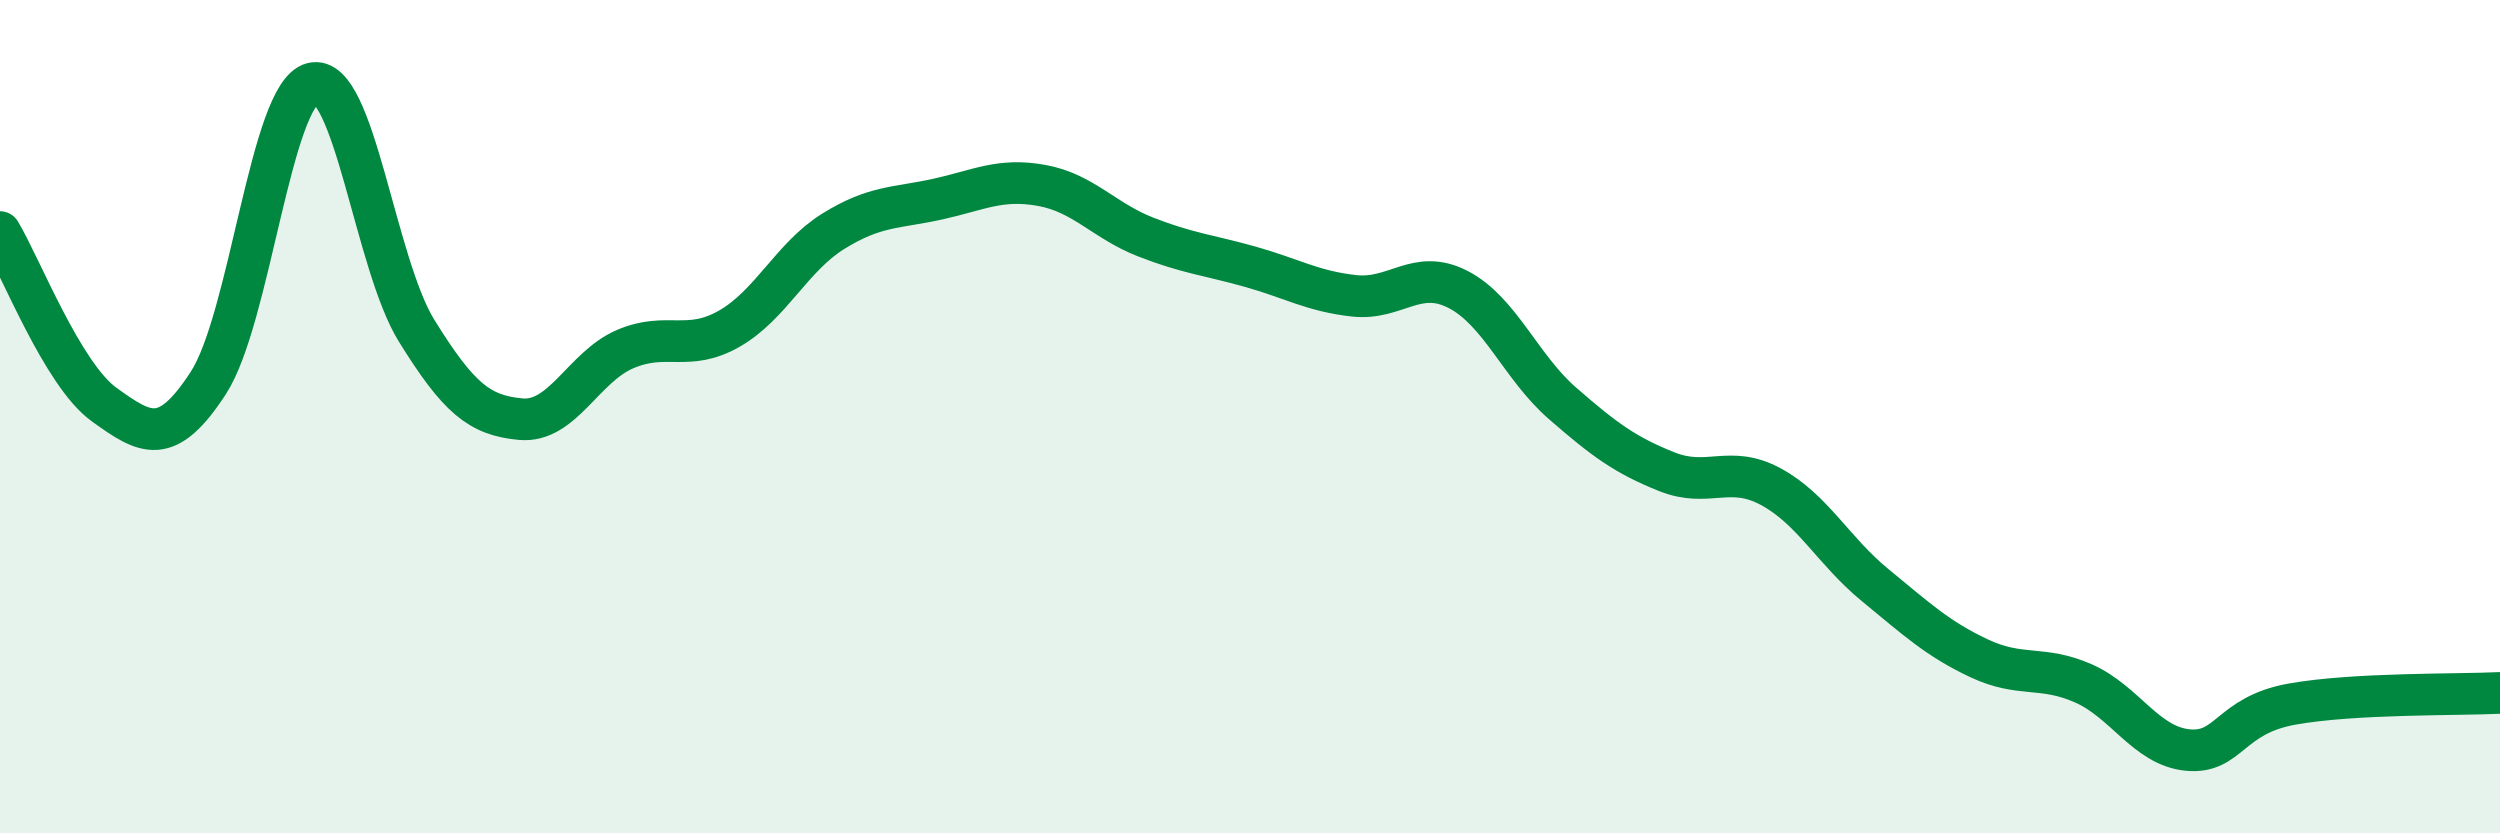 
    <svg width="60" height="20" viewBox="0 0 60 20" xmlns="http://www.w3.org/2000/svg">
      <path
        d="M 0,5.57 C 0.5,6.4 1.5,8.99 2.5,9.71 C 3.5,10.43 4,10.73 5,9.19 C 6,7.65 6.5,2.25 7.5,2 C 8.5,1.75 9,6.33 10,7.94 C 11,9.55 11.5,9.97 12.5,10.06 C 13.5,10.15 14,8.81 15,8.38 C 16,7.95 16.5,8.46 17.5,7.89 C 18.5,7.32 19,6.17 20,5.55 C 21,4.93 21.5,5 22.5,4.78 C 23.5,4.56 24,4.27 25,4.45 C 26,4.63 26.5,5.3 27.5,5.69 C 28.5,6.08 29,6.12 30,6.4 C 31,6.68 31.5,6.99 32.5,7.1 C 33.5,7.21 34,6.43 35,6.95 C 36,7.47 36.5,8.81 37.5,9.68 C 38.5,10.55 39,10.92 40,11.32 C 41,11.72 41.5,11.14 42.5,11.68 C 43.5,12.22 44,13.22 45,14.04 C 46,14.86 46.5,15.33 47.5,15.8 C 48.5,16.27 49,15.96 50,16.4 C 51,16.84 51.5,17.9 52.5,18 C 53.5,18.1 53.5,17.17 55,16.9 C 56.5,16.63 59,16.68 60,16.63L60 20L0 20Z"
        fill="#008740"
        opacity="0.1"
        stroke-linecap="round"
        stroke-linejoin="round"
      />
      <path
        d="M 0,5.57 C 0.5,6.4 1.5,8.99 2.5,9.71 C 3.5,10.43 4,10.73 5,9.19 C 6,7.65 6.5,2.25 7.5,2 C 8.5,1.75 9,6.33 10,7.94 C 11,9.55 11.5,9.97 12.5,10.06 C 13.5,10.15 14,8.81 15,8.38 C 16,7.95 16.5,8.46 17.5,7.89 C 18.5,7.32 19,6.17 20,5.55 C 21,4.93 21.5,5 22.5,4.78 C 23.5,4.56 24,4.27 25,4.45 C 26,4.63 26.5,5.3 27.5,5.69 C 28.5,6.08 29,6.12 30,6.4 C 31,6.68 31.5,6.99 32.5,7.1 C 33.5,7.21 34,6.43 35,6.95 C 36,7.47 36.5,8.81 37.5,9.68 C 38.5,10.55 39,10.92 40,11.32 C 41,11.72 41.5,11.14 42.5,11.68 C 43.5,12.22 44,13.22 45,14.04 C 46,14.86 46.5,15.33 47.5,15.8 C 48.5,16.27 49,15.96 50,16.4 C 51,16.84 51.5,17.9 52.5,18 C 53.5,18.1 53.5,17.17 55,16.9 C 56.5,16.63 59,16.68 60,16.63"
        stroke="#008740"
        stroke-width="1"
        fill="none"
        stroke-linecap="round"
        stroke-linejoin="round"
      />
    </svg>
  